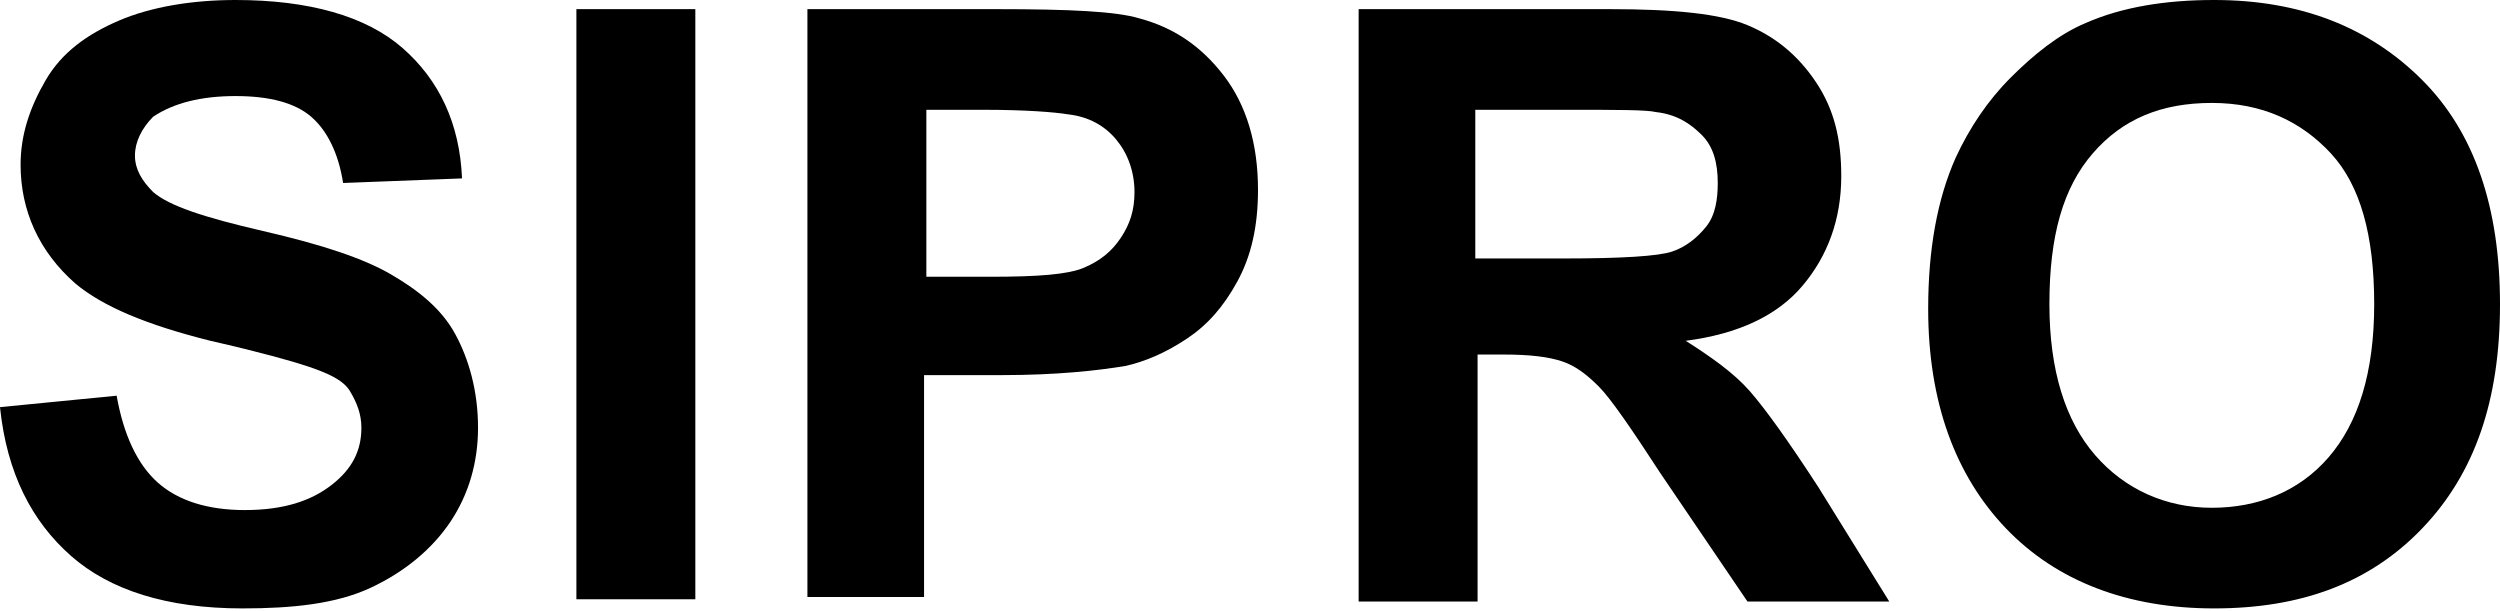 <?xml version="1.0" encoding="utf-8"?>
<!-- Generator: Adobe Illustrator 27.0.0, SVG Export Plug-In . SVG Version: 6.00 Build 0)  -->
<svg version="1.1" id="Ebene_1" xmlns="http://www.w3.org/2000/svg" xmlns:xlink="http://www.w3.org/1999/xlink" x="0px" y="0px"
	 viewBox="0 0 109.3 26.7" style="enable-background:new 0 0 109.3 26.7;" xml:space="preserve">
<g>
	<path d="M0,17.8l5.1-0.5C5.4,19,6,20.3,6.9,21.1s2.2,1.2,3.8,1.2c1.7,0,2.9-0.4,3.8-1.1s1.3-1.5,1.3-2.5c0-0.6-0.2-1.1-0.5-1.6
		s-1-0.8-1.9-1.1c-0.6-0.2-2-0.6-4.2-1.1c-2.8-0.7-4.7-1.5-5.9-2.5C1.7,11,0.9,9.2,0.9,7.2c0-1.3,0.4-2.5,1.1-3.7s1.8-2,3.2-2.6
		S8.4,0,10.3,0c3.2,0,5.7,0.7,7.3,2.1s2.5,3.3,2.6,5.7L15,8c-0.2-1.3-0.7-2.3-1.4-2.9s-1.8-0.9-3.3-0.9c-1.5,0-2.7,0.3-3.6,0.9
		C6.2,5.6,5.9,6.2,5.9,6.8c0,0.6,0.3,1.1,0.8,1.6c0.7,0.6,2.2,1.1,4.8,1.7s4.4,1.2,5.6,1.9s2.2,1.5,2.8,2.6s1,2.5,1,4.1
		c0,1.5-0.4,2.9-1.2,4.1s-2,2.2-3.5,2.9s-3.4,0.9-5.6,0.9c-3.3,0-5.8-0.8-7.5-2.3S0.3,20.7,0,17.8z"/>
	<path d="M25.2,26.2V0.4h5.2v25.8H25.2z"/>
	<path d="M35.3,26.2V0.4h8.3c3.2,0,5.2,0.1,6.2,0.4c1.5,0.4,2.7,1.2,3.7,2.5s1.5,3,1.5,5c0,1.6-0.3,2.9-0.9,4s-1.3,1.9-2.2,2.5
		s-1.8,1-2.7,1.2c-1.2,0.2-3,0.4-5.4,0.4h-3.4v9.7H35.3z M40.5,4.8v7.3h2.8c2.1,0,3.4-0.1,4.1-0.4s1.2-0.7,1.6-1.3s0.6-1.2,0.6-2
		c0-0.9-0.3-1.7-0.8-2.3s-1.2-1-2.1-1.1c-0.6-0.1-1.9-0.2-3.7-0.2H40.5z"/>
	<path d="M59.4,26.2V0.4h11c2.8,0,4.8,0.2,6,0.7s2.2,1.3,3,2.5s1.1,2.5,1.1,4.1c0,1.9-0.6,3.5-1.7,4.8s-2.8,2.1-5.1,2.4
		c1.1,0.7,2.1,1.4,2.8,2.2s1.7,2.2,3,4.2l3.1,5h-6.2l-3.8-5.6c-1.3-2-2.2-3.3-2.7-3.8s-1-0.9-1.6-1.1s-1.4-0.3-2.6-0.3h-1.1v10.8
		H59.4z M64.6,11.3h3.8c2.5,0,4.1-0.1,4.7-0.3s1.1-0.6,1.5-1.1s0.5-1.2,0.5-1.9c0-0.9-0.2-1.6-0.7-2.1s-1.1-0.9-2-1
		c-0.4-0.1-1.7-0.1-3.8-0.1h-4.1V11.3z"/>
	<path d="M84.3,13.5c0-2.6,0.4-4.8,1.2-6.6c0.6-1.3,1.4-2.5,2.4-3.5S90,1.5,91.2,1c1.6-0.7,3.5-1,5.6-1c3.8,0,6.8,1.2,9.1,3.5
		s3.4,5.6,3.4,9.8c0,4.2-1.1,7.4-3.4,9.8s-5.3,3.5-9.1,3.5c-3.8,0-6.9-1.2-9.1-3.5S84.3,17.6,84.3,13.5z M89.6,13.3
		c0,2.9,0.7,5.1,2,6.6s3.1,2.3,5.1,2.3s3.8-0.7,5.1-2.2s2-3.7,2-6.7c0-3-0.6-5.2-1.9-6.6s-3-2.2-5.2-2.2s-3.9,0.7-5.2,2.2
		S89.6,10.3,89.6,13.3z"/>
</g>
</svg>
